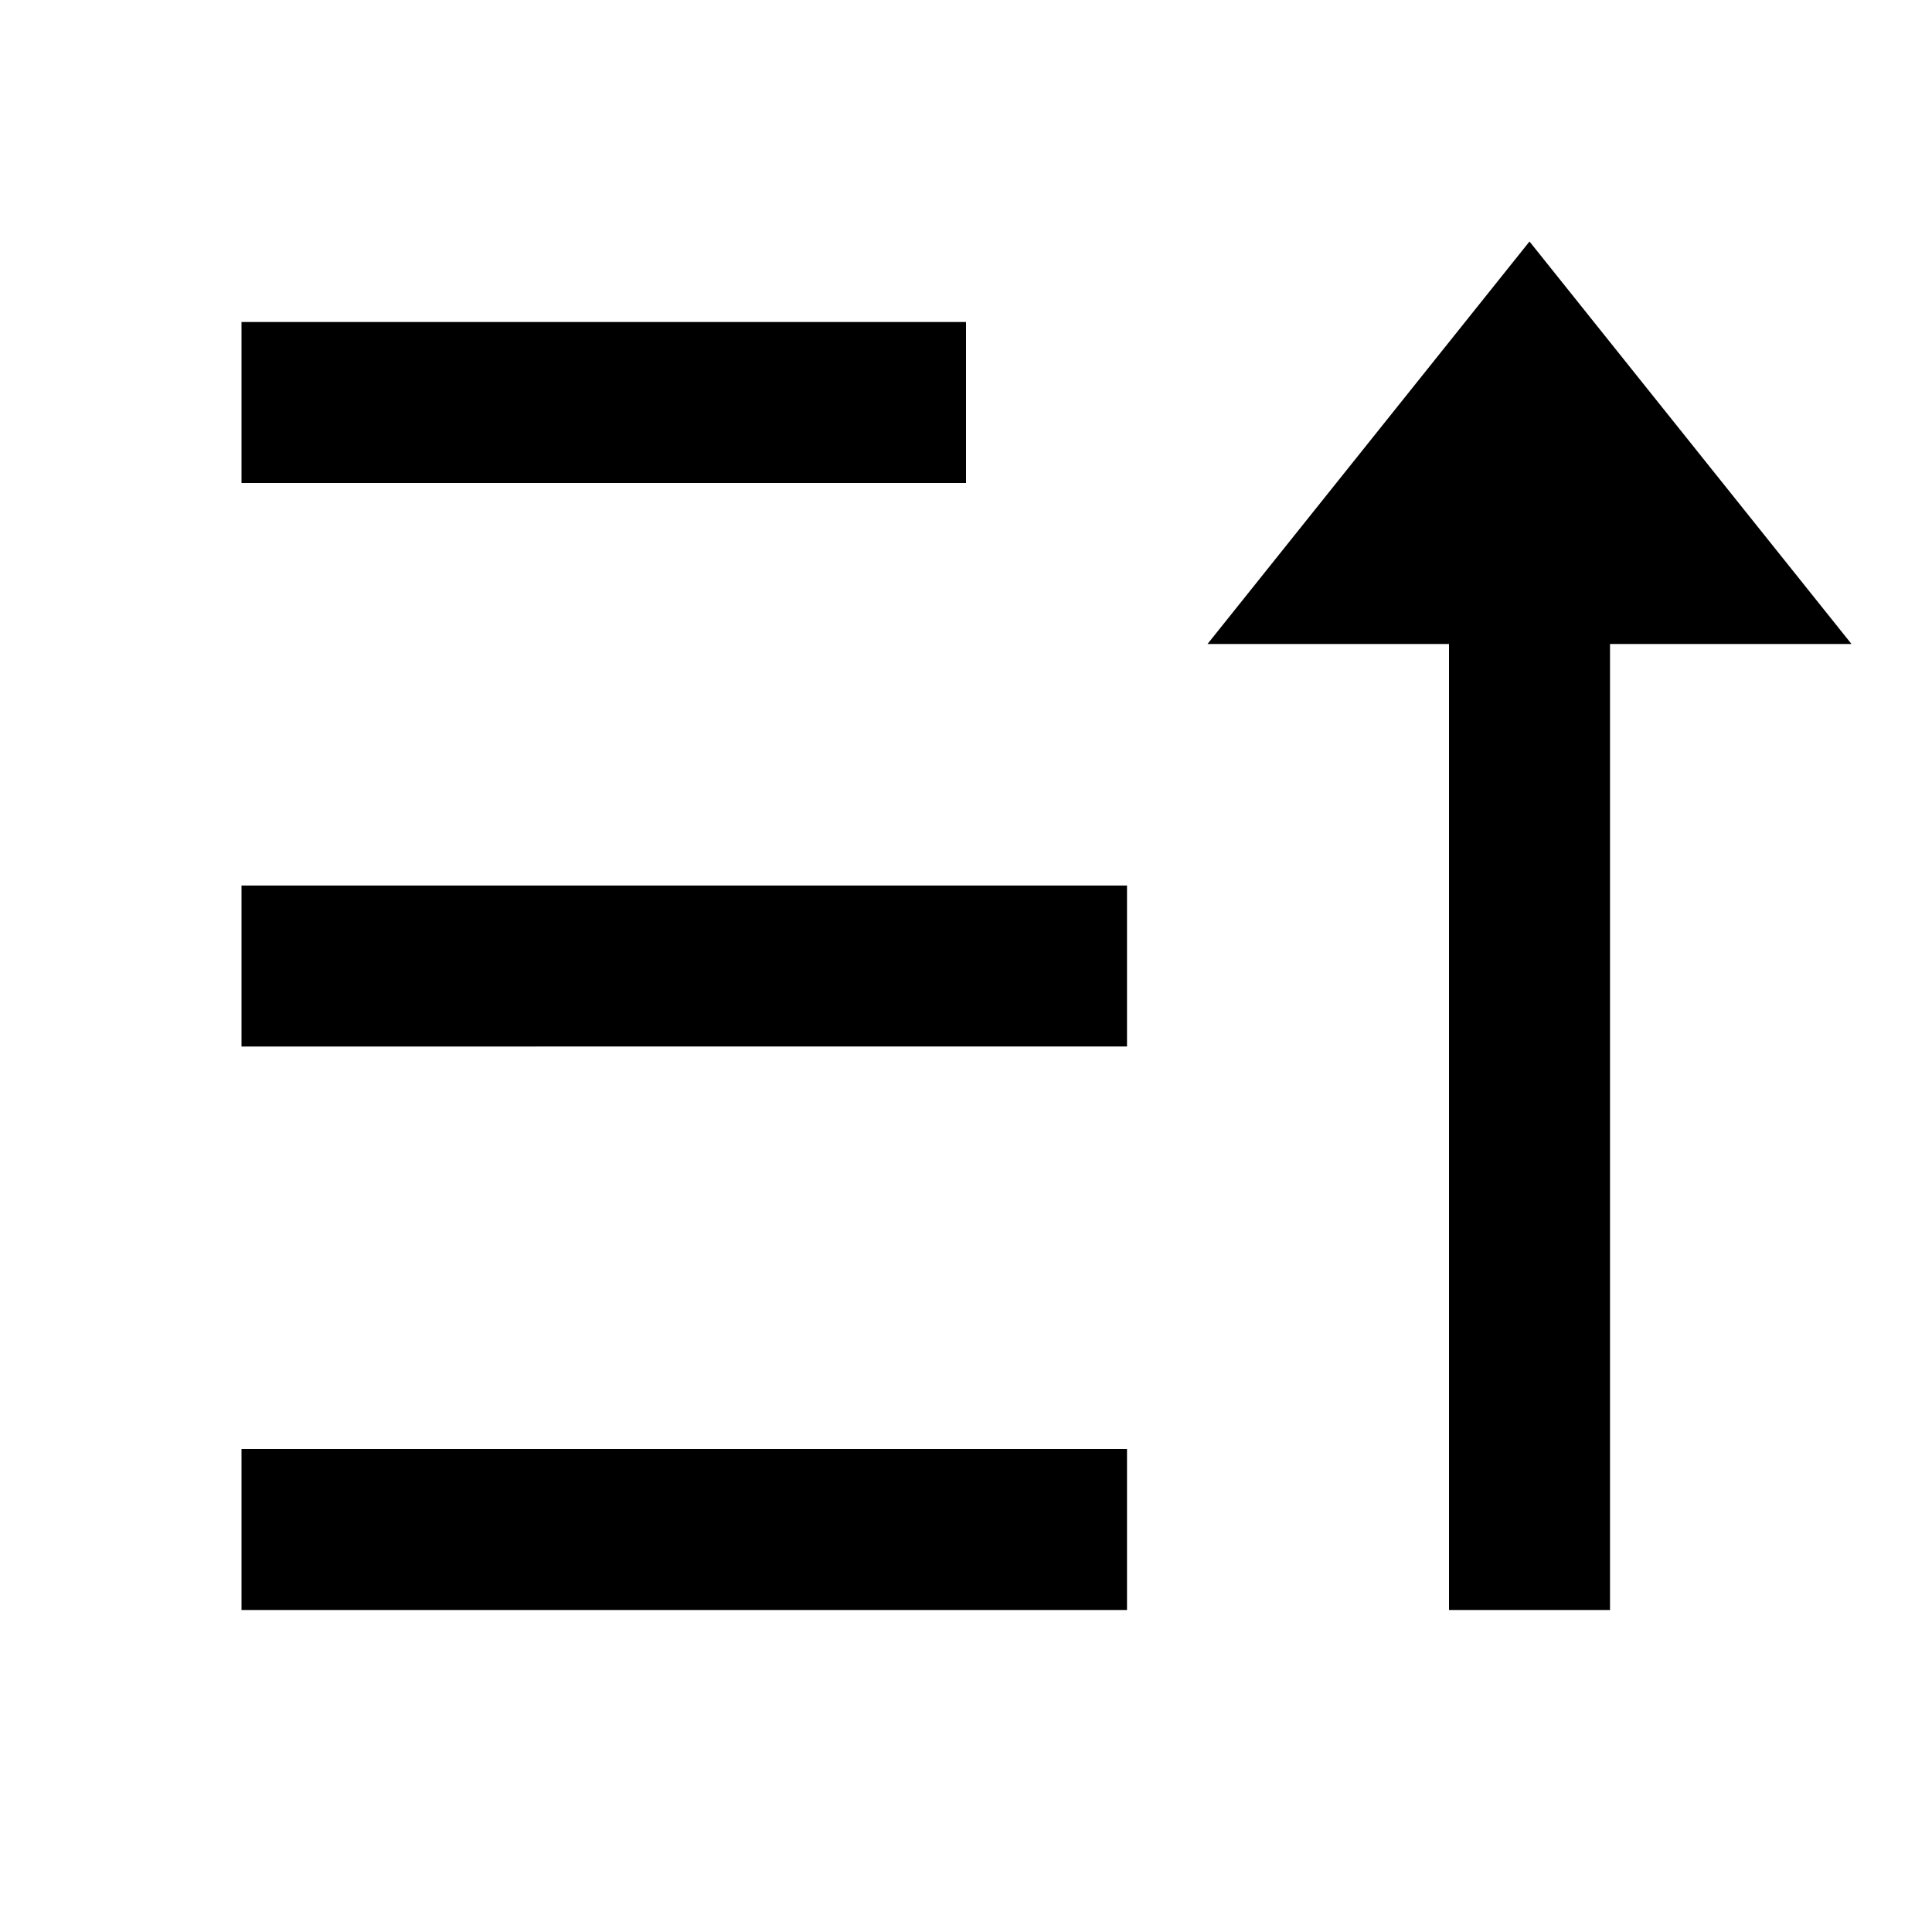 <?xml version="1.0" encoding="utf-8"?>
<svg width="800px" height="800px" viewBox="0 0 24 24" xmlns="http://www.w3.org/2000/svg">
    <g>
        <path fill="none" d="M0 0H24V24H0z"/>
        <path d="M19 3l4 5h-3v12h-2V8h-3l4-5zm-5 15v2H3v-2h11zm0-7v2H3v-2h11zm-2-7v2H3V4h9z"/>
    </g>
</svg>
